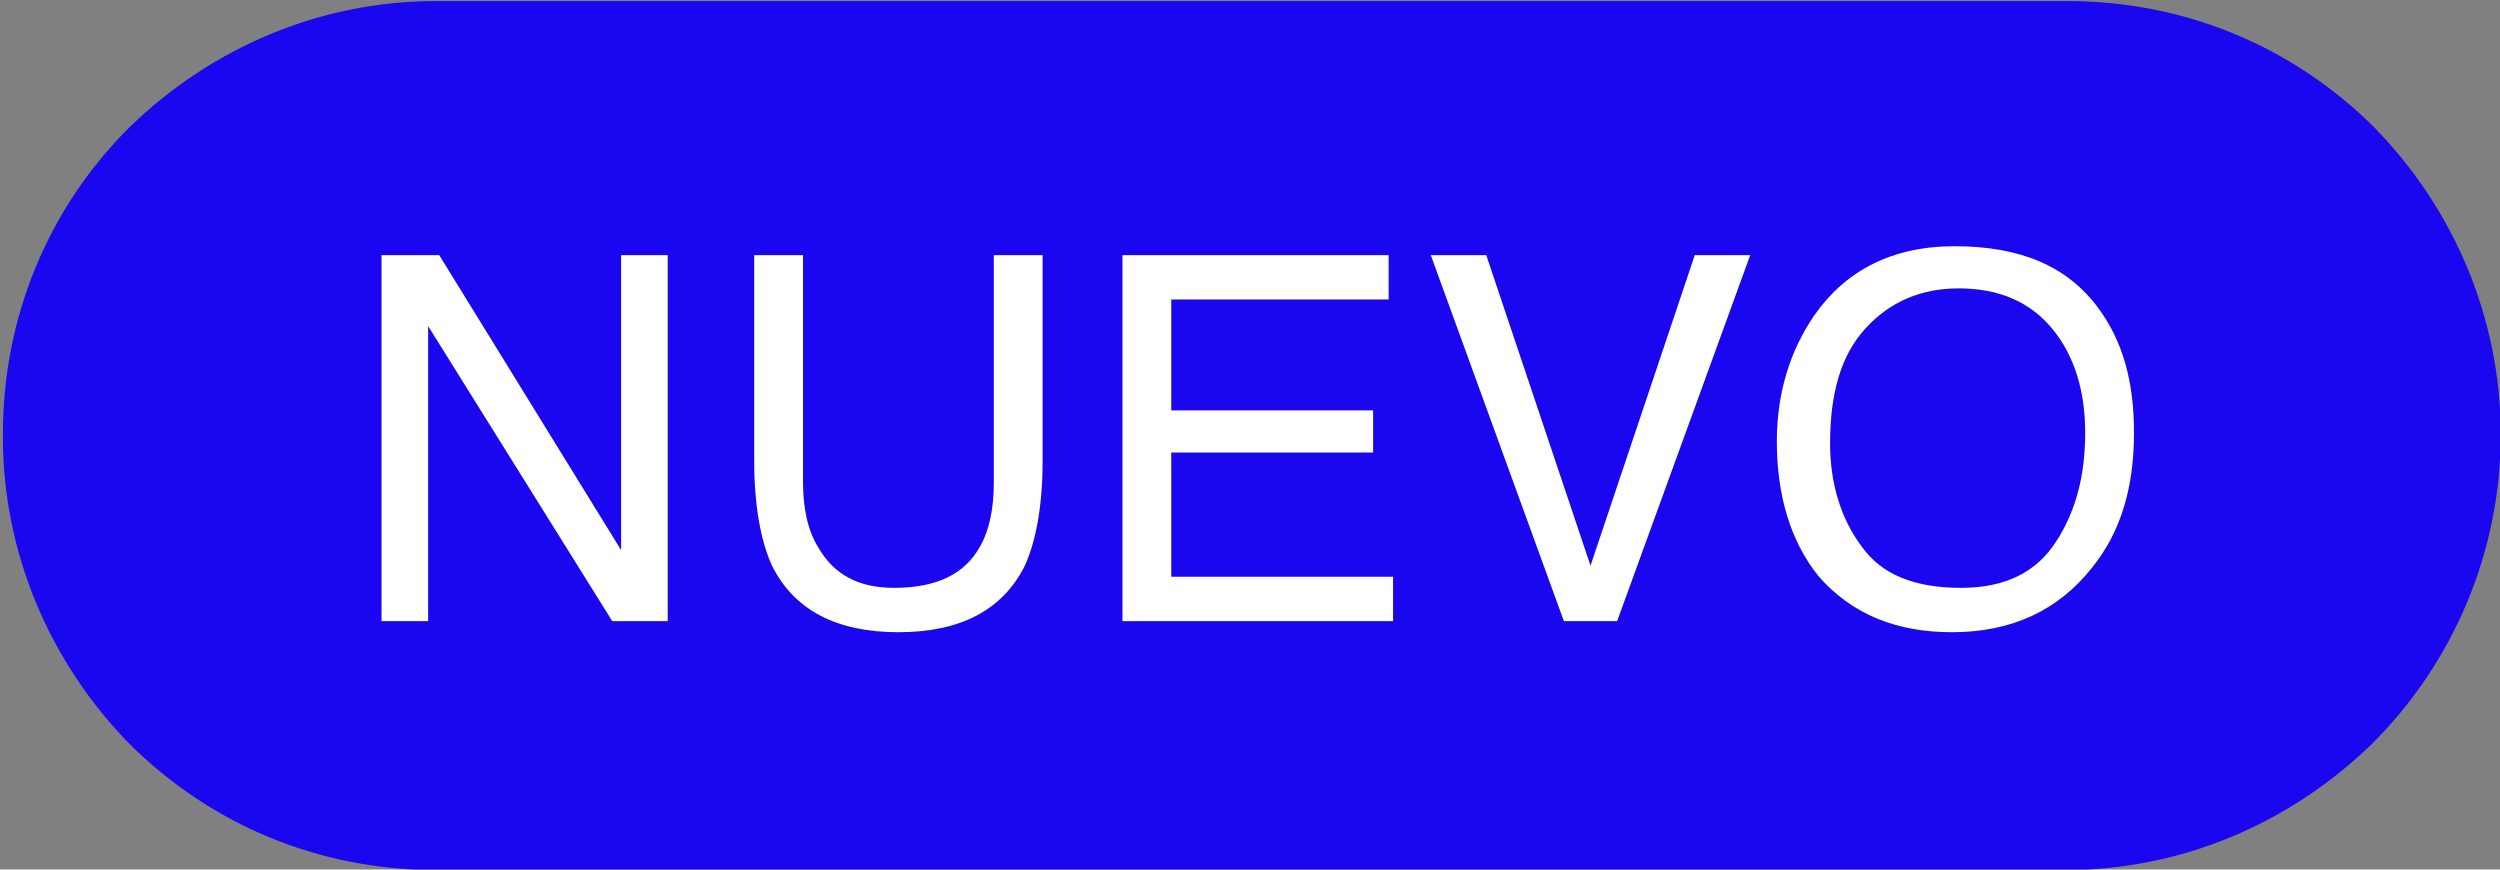 <?xml version="1.0" encoding="utf-8"?>
<!-- Generator: Adobe Illustrator 23.0.3, SVG Export Plug-In . SVG Version: 6.00 Build 0)  -->
<svg version="1.1" id="Layer_1" xmlns:serif="http://www.serif.com/"
	 xmlns="http://www.w3.org/2000/svg" xmlns:xlink="http://www.w3.org/1999/xlink" x="0px" y="0px" viewBox="0 0 112.7 39.2"
	 style="enable-background:new 0 0 112.7 39.2;" xml:space="preserve">
<rect x="0" y="0" width="112.7" height="39.2" fill="#808080" stroke="none"/>
<style type="text/css">
	.st0{fill-rule:evenodd;clip-rule:evenodd;fill:#1A07F0;}
	.st1{fill:#FFFFFF;}
</style>
<g>
	<g transform="matrix(1,0,0,0.837,107.131,87.6)">
		<path class="st0" d="M5.6-81.3c0-6.2-2.1-12.1-5.7-16.5c-3.7-4.4-8.6-6.8-13.8-6.8h-73.6c-5.2,0-10.1,2.5-13.8,6.8
			c-3.7,4.4-5.7,10.3-5.7,16.5v0.2c0,6.2,2.1,12.1,5.7,16.5c3.7,4.4,8.6,6.8,13.8,6.8H-14c5.2,0,10.1-2.5,13.8-6.8
			C3.5-69,5.6-75,5.6-81.2V-81.3z"/>
	</g>
	<g>
		<path class="st1" d="M17.2,11.5h2.6L28,24.8V11.5h2.1V28h-2.5l-8.3-13.3V28h-2.1V11.5z"/>
		<path class="st1" d="M36.2,11.5v10.2c0,1.2,0.2,2.2,0.7,3c0.7,1.2,1.8,1.8,3.4,1.8c1.9,0,3.2-0.6,3.9-1.9c0.4-0.7,0.6-1.7,0.6-2.8
			V11.5H47v9.3c0,2-0.3,3.6-0.8,4.7c-1,2-2.9,3-5.7,3c-2.8,0-4.7-1-5.7-3c-0.5-1.1-0.8-2.7-0.8-4.7v-9.3H36.2z"/>
		<path class="st1" d="M50.6,11.5h12v2h-9.8v5h9.1v1.9h-9.1V26h10v2H50.6V11.5z"/>
		<path class="st1" d="M67,11.5l4.7,14l4.7-14h2.5l-6,16.5h-2.4l-6-16.5H67z"/>
		<path class="st1" d="M94.6,13.9c1.1,1.5,1.6,3.3,1.6,5.6c0,2.5-0.6,4.5-1.9,6.1c-1.5,1.9-3.6,2.9-6.3,2.9c-2.5,0-4.5-0.8-6-2.5
			c-1.3-1.6-1.9-3.7-1.9-6.1c0-2.2,0.6-4.1,1.7-5.7c1.4-2,3.5-3.1,6.3-3.1C91.1,11.1,93.2,12,94.6,13.9z M92.7,24.4
			c0.9-1.4,1.3-3,1.3-4.9c0-1.9-0.5-3.5-1.5-4.7c-1-1.2-2.4-1.8-4.2-1.8c-1.7,0-3.1,0.6-4.2,1.8c-1.1,1.2-1.6,2.9-1.6,5.2
			c0,1.8,0.5,3.4,1.4,4.6c0.9,1.3,2.4,1.9,4.5,1.9C90.4,26.5,91.8,25.8,92.7,24.4z"/>
	</g>
</g>
</svg>
